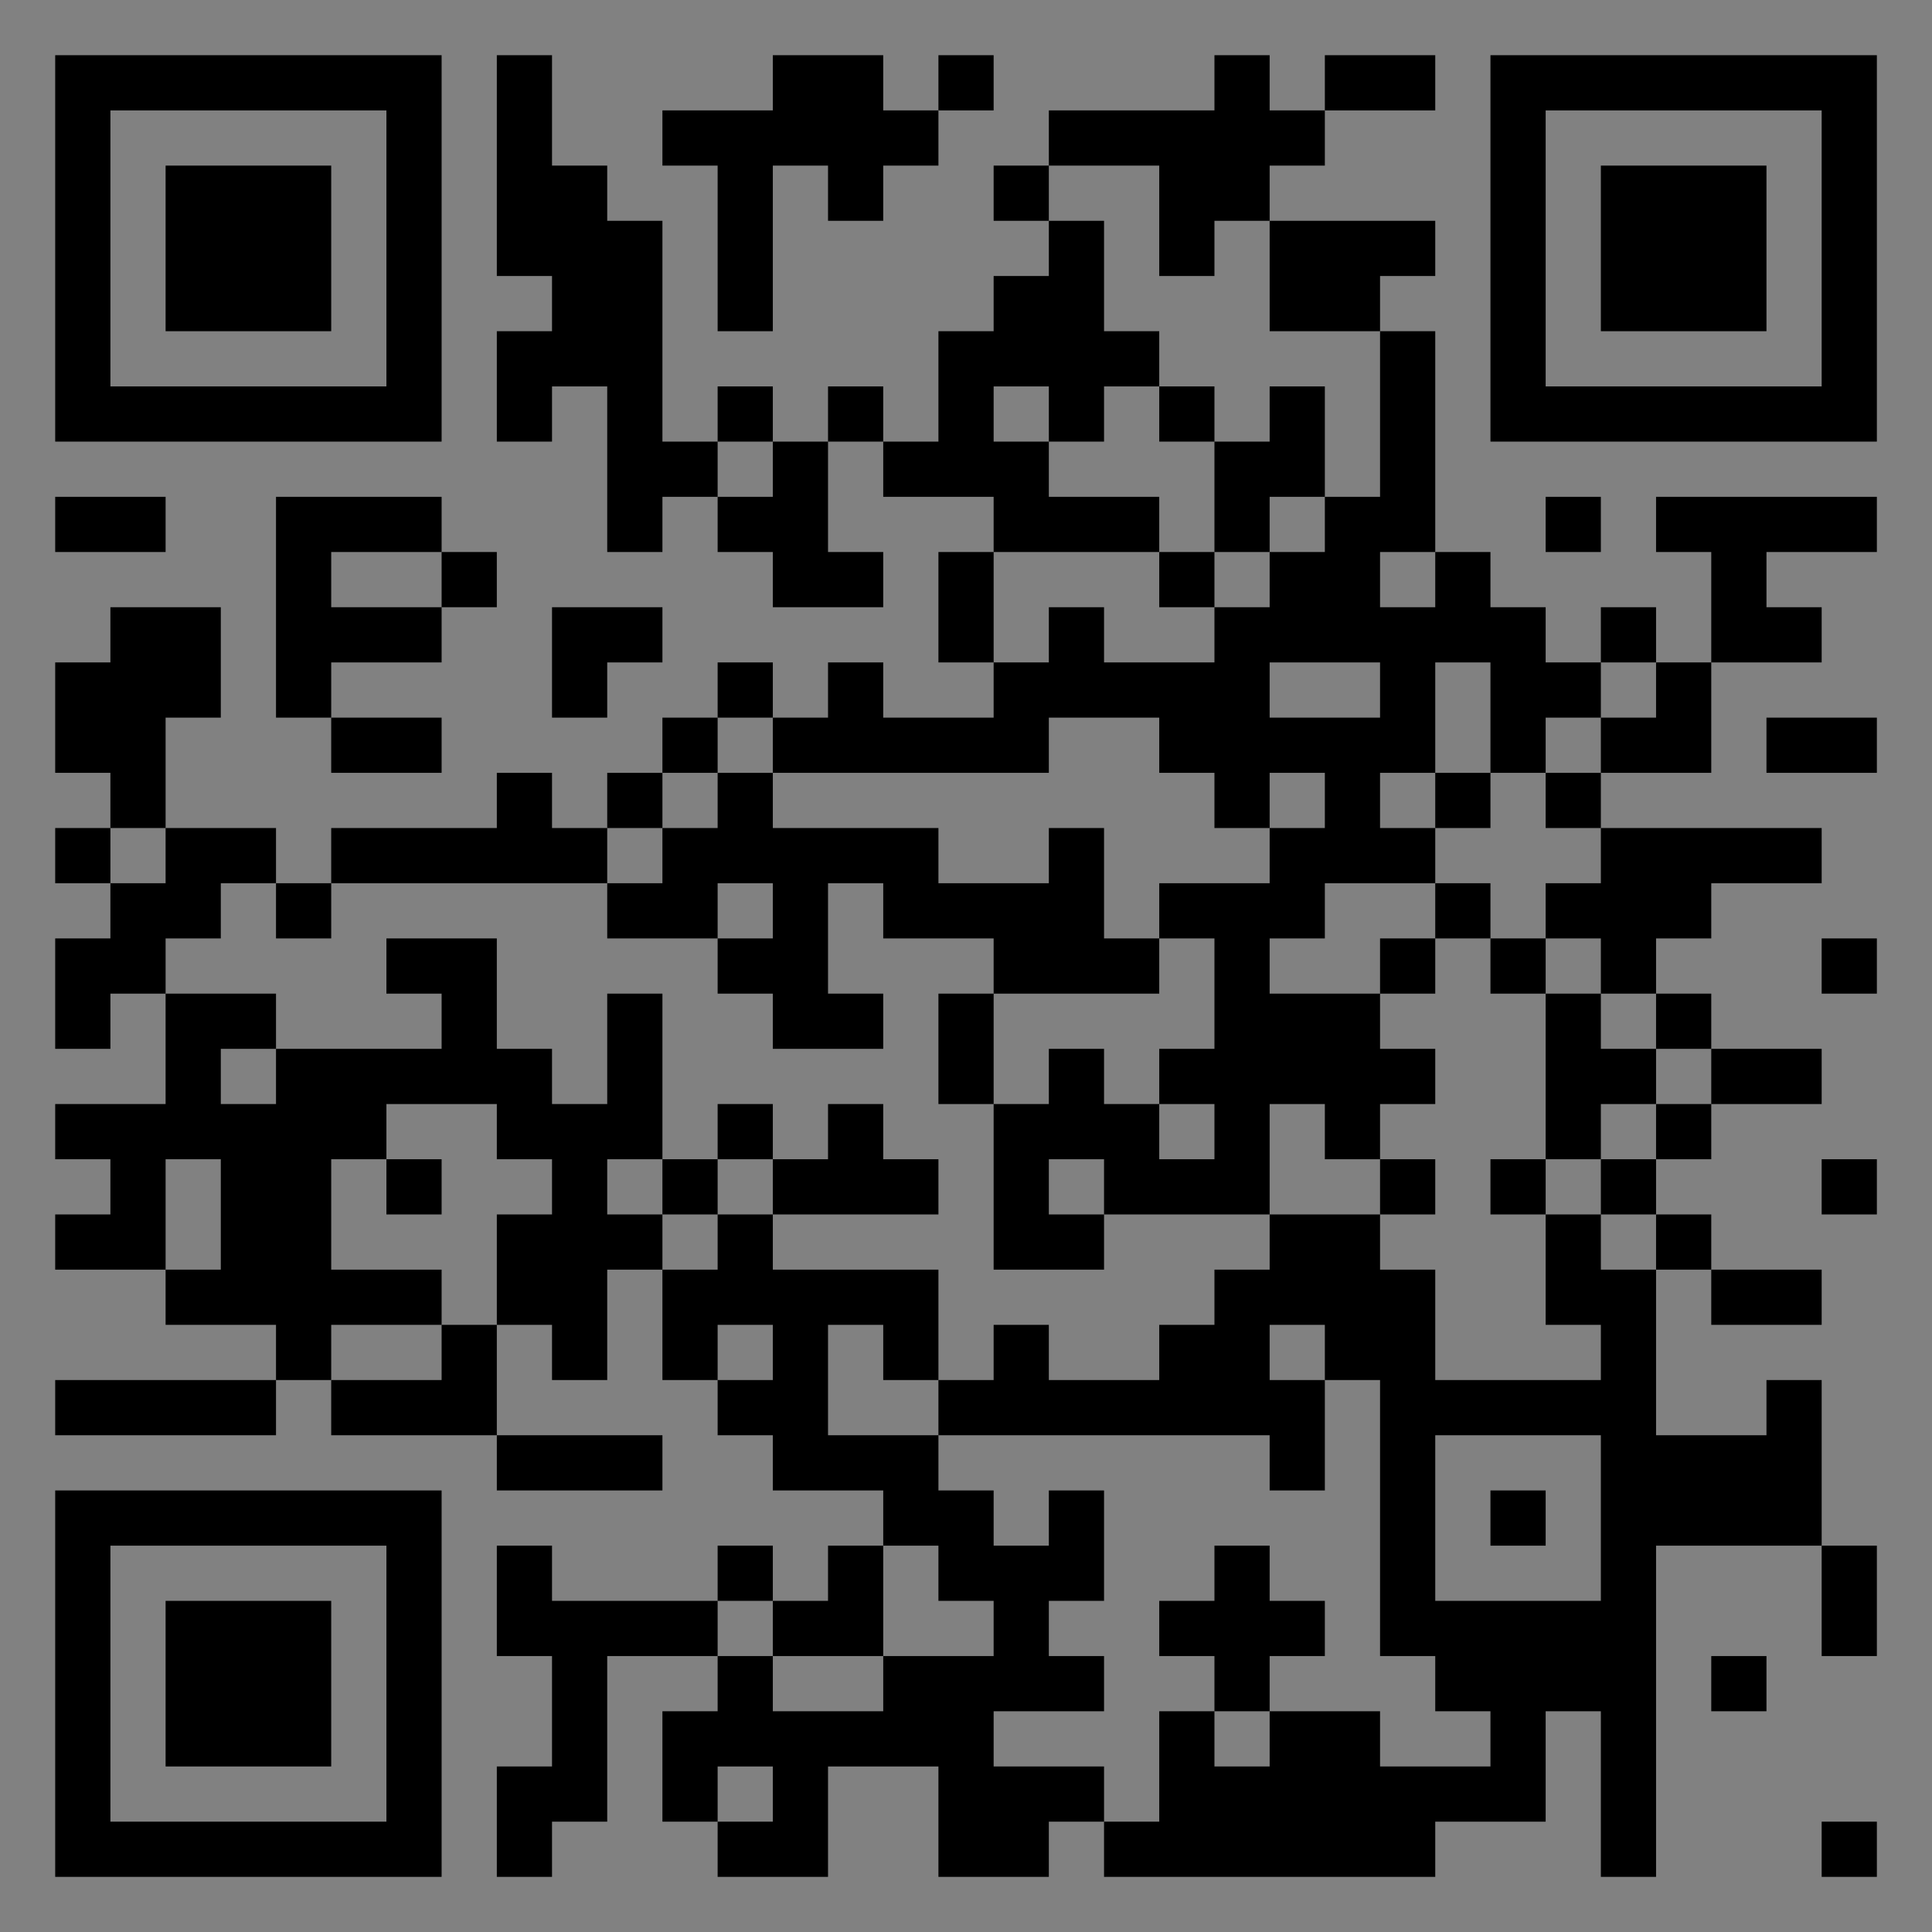 <?xml version="1.0" encoding="UTF-8"?>
<svg xmlns="http://www.w3.org/2000/svg" version="1.1" width="400" height="400" viewBox="0 0 400 400"><rect x="0" y="0" width="400" height="400" fill="#808080" stroke="none"/><rect x="0" y="0" width="400" height="400" fill="#ffffff" fill-opacity="0.01"/><g transform="scale(11.429)"><g transform="translate(1.000,1.000)"><path fill-rule="evenodd" d="M8 0L8 4L9 4L9 5L8 5L8 7L9 7L9 6L10 6L10 9L11 9L11 8L12 8L12 9L13 9L13 10L15 10L15 9L14 9L14 7L15 7L15 8L17 8L17 9L16 9L16 11L17 11L17 12L15 12L15 11L14 11L14 12L13 12L13 11L12 11L12 12L11 12L11 13L10 13L10 14L9 14L9 13L8 13L8 14L5 14L5 15L4 15L4 14L2 14L2 12L3 12L3 10L1 10L1 11L0 11L0 13L1 13L1 14L0 14L0 15L1 15L1 16L0 16L0 18L1 18L1 17L2 17L2 19L0 19L0 20L1 20L1 21L0 21L0 22L2 22L2 23L4 23L4 24L0 24L0 25L4 25L4 24L5 24L5 25L8 25L8 26L11 26L11 25L8 25L8 23L9 23L9 24L10 24L10 22L11 22L11 24L12 24L12 25L13 25L13 26L15 26L15 27L14 27L14 28L13 28L13 27L12 27L12 28L9 28L9 27L8 27L8 29L9 29L9 31L8 31L8 33L9 33L9 32L10 32L10 29L12 29L12 30L11 30L11 32L12 32L12 33L14 33L14 31L16 31L16 33L18 33L18 32L19 32L19 33L25 33L25 32L27 32L27 30L28 30L28 33L29 33L29 27L32 27L32 29L33 29L33 27L32 27L32 24L31 24L31 25L29 25L29 22L30 22L30 23L32 23L32 22L30 22L30 21L29 21L29 20L30 20L30 19L32 19L32 18L30 18L30 17L29 17L29 16L30 16L30 15L32 15L32 14L28 14L28 13L30 13L30 11L32 11L32 10L31 10L31 9L33 9L33 8L29 8L29 9L30 9L30 11L29 11L29 10L28 10L28 11L27 11L27 10L26 10L26 9L25 9L25 5L24 5L24 4L25 4L25 3L22 3L22 2L23 2L23 1L25 1L25 0L23 0L23 1L22 1L22 0L21 0L21 1L18 1L18 2L17 2L17 3L18 3L18 4L17 4L17 5L16 5L16 7L15 7L15 6L14 6L14 7L13 7L13 6L12 6L12 7L11 7L11 3L10 3L10 2L9 2L9 0ZM13 0L13 1L11 1L11 2L12 2L12 5L13 5L13 2L14 2L14 3L15 3L15 2L16 2L16 1L17 1L17 0L16 0L16 1L15 1L15 0ZM18 2L18 3L19 3L19 5L20 5L20 6L19 6L19 7L18 7L18 6L17 6L17 7L18 7L18 8L20 8L20 9L17 9L17 11L18 11L18 10L19 10L19 11L21 11L21 10L22 10L22 9L23 9L23 8L24 8L24 5L22 5L22 3L21 3L21 4L20 4L20 2ZM20 6L20 7L21 7L21 9L20 9L20 10L21 10L21 9L22 9L22 8L23 8L23 6L22 6L22 7L21 7L21 6ZM12 7L12 8L13 8L13 7ZM0 8L0 9L2 9L2 8ZM4 8L4 12L5 12L5 13L7 13L7 12L5 12L5 11L7 11L7 10L8 10L8 9L7 9L7 8ZM27 8L27 9L28 9L28 8ZM5 9L5 10L7 10L7 9ZM24 9L24 10L25 10L25 9ZM9 10L9 12L10 12L10 11L11 11L11 10ZM22 11L22 12L24 12L24 11ZM25 11L25 13L24 13L24 14L25 14L25 15L23 15L23 16L22 16L22 17L24 17L24 18L25 18L25 19L24 19L24 20L23 20L23 19L22 19L22 21L19 21L19 20L18 20L18 21L19 21L19 22L17 22L17 19L18 19L18 18L19 18L19 19L20 19L20 20L21 20L21 19L20 19L20 18L21 18L21 16L20 16L20 15L22 15L22 14L23 14L23 13L22 13L22 14L21 14L21 13L20 13L20 12L18 12L18 13L13 13L13 12L12 12L12 13L11 13L11 14L10 14L10 15L5 15L5 16L4 16L4 15L3 15L3 16L2 16L2 17L4 17L4 18L3 18L3 19L4 19L4 18L7 18L7 17L6 17L6 16L8 16L8 18L9 18L9 19L10 19L10 17L11 17L11 20L10 20L10 21L11 21L11 22L12 22L12 21L13 21L13 22L16 22L16 24L15 24L15 23L14 23L14 25L16 25L16 26L17 26L17 27L18 27L18 26L19 26L19 28L18 28L18 29L19 29L19 30L17 30L17 31L19 31L19 32L20 32L20 30L21 30L21 31L22 31L22 30L24 30L24 31L26 31L26 30L25 30L25 29L24 29L24 24L23 24L23 23L22 23L22 24L23 24L23 26L22 26L22 25L16 25L16 24L17 24L17 23L18 23L18 24L20 24L20 23L21 23L21 22L22 22L22 21L24 21L24 22L25 22L25 24L28 24L28 23L27 23L27 21L28 21L28 22L29 22L29 21L28 21L28 20L29 20L29 19L30 19L30 18L29 18L29 17L28 17L28 16L27 16L27 15L28 15L28 14L27 14L27 13L28 13L28 12L29 12L29 11L28 11L28 12L27 12L27 13L26 13L26 11ZM31 12L31 13L33 13L33 12ZM12 13L12 14L11 14L11 15L10 15L10 16L12 16L12 17L13 17L13 18L15 18L15 17L14 17L14 15L15 15L15 16L17 16L17 17L16 17L16 19L17 19L17 17L20 17L20 16L19 16L19 14L18 14L18 15L16 15L16 14L13 14L13 13ZM25 13L25 14L26 14L26 13ZM1 14L1 15L2 15L2 14ZM12 15L12 16L13 16L13 15ZM25 15L25 16L24 16L24 17L25 17L25 16L26 16L26 17L27 17L27 20L26 20L26 21L27 21L27 20L28 20L28 19L29 19L29 18L28 18L28 17L27 17L27 16L26 16L26 15ZM32 16L32 17L33 17L33 16ZM6 19L6 20L5 20L5 22L7 22L7 23L5 23L5 24L7 24L7 23L8 23L8 21L9 21L9 20L8 20L8 19ZM12 19L12 20L11 20L11 21L12 21L12 20L13 20L13 21L16 21L16 20L15 20L15 19L14 19L14 20L13 20L13 19ZM2 20L2 22L3 22L3 20ZM6 20L6 21L7 21L7 20ZM24 20L24 21L25 21L25 20ZM32 20L32 21L33 21L33 20ZM12 23L12 24L13 24L13 23ZM25 25L25 28L28 28L28 25ZM26 26L26 27L27 27L27 26ZM15 27L15 29L13 29L13 28L12 28L12 29L13 29L13 30L15 30L15 29L17 29L17 28L16 28L16 27ZM21 27L21 28L20 28L20 29L21 29L21 30L22 30L22 29L23 29L23 28L22 28L22 27ZM30 29L30 30L31 30L31 29ZM12 31L12 32L13 32L13 31ZM32 32L32 33L33 33L33 32ZM0 0L0 7L7 7L7 0ZM1 1L1 6L6 6L6 1ZM2 2L2 5L5 5L5 2ZM33 0L26 0L26 7L33 7ZM32 1L27 1L27 6L32 6ZM31 2L28 2L28 5L31 5ZM0 33L7 33L7 26L0 26ZM1 32L6 32L6 27L1 27ZM2 31L5 31L5 28L2 28Z" fill="#000000"/></g></g></svg>
